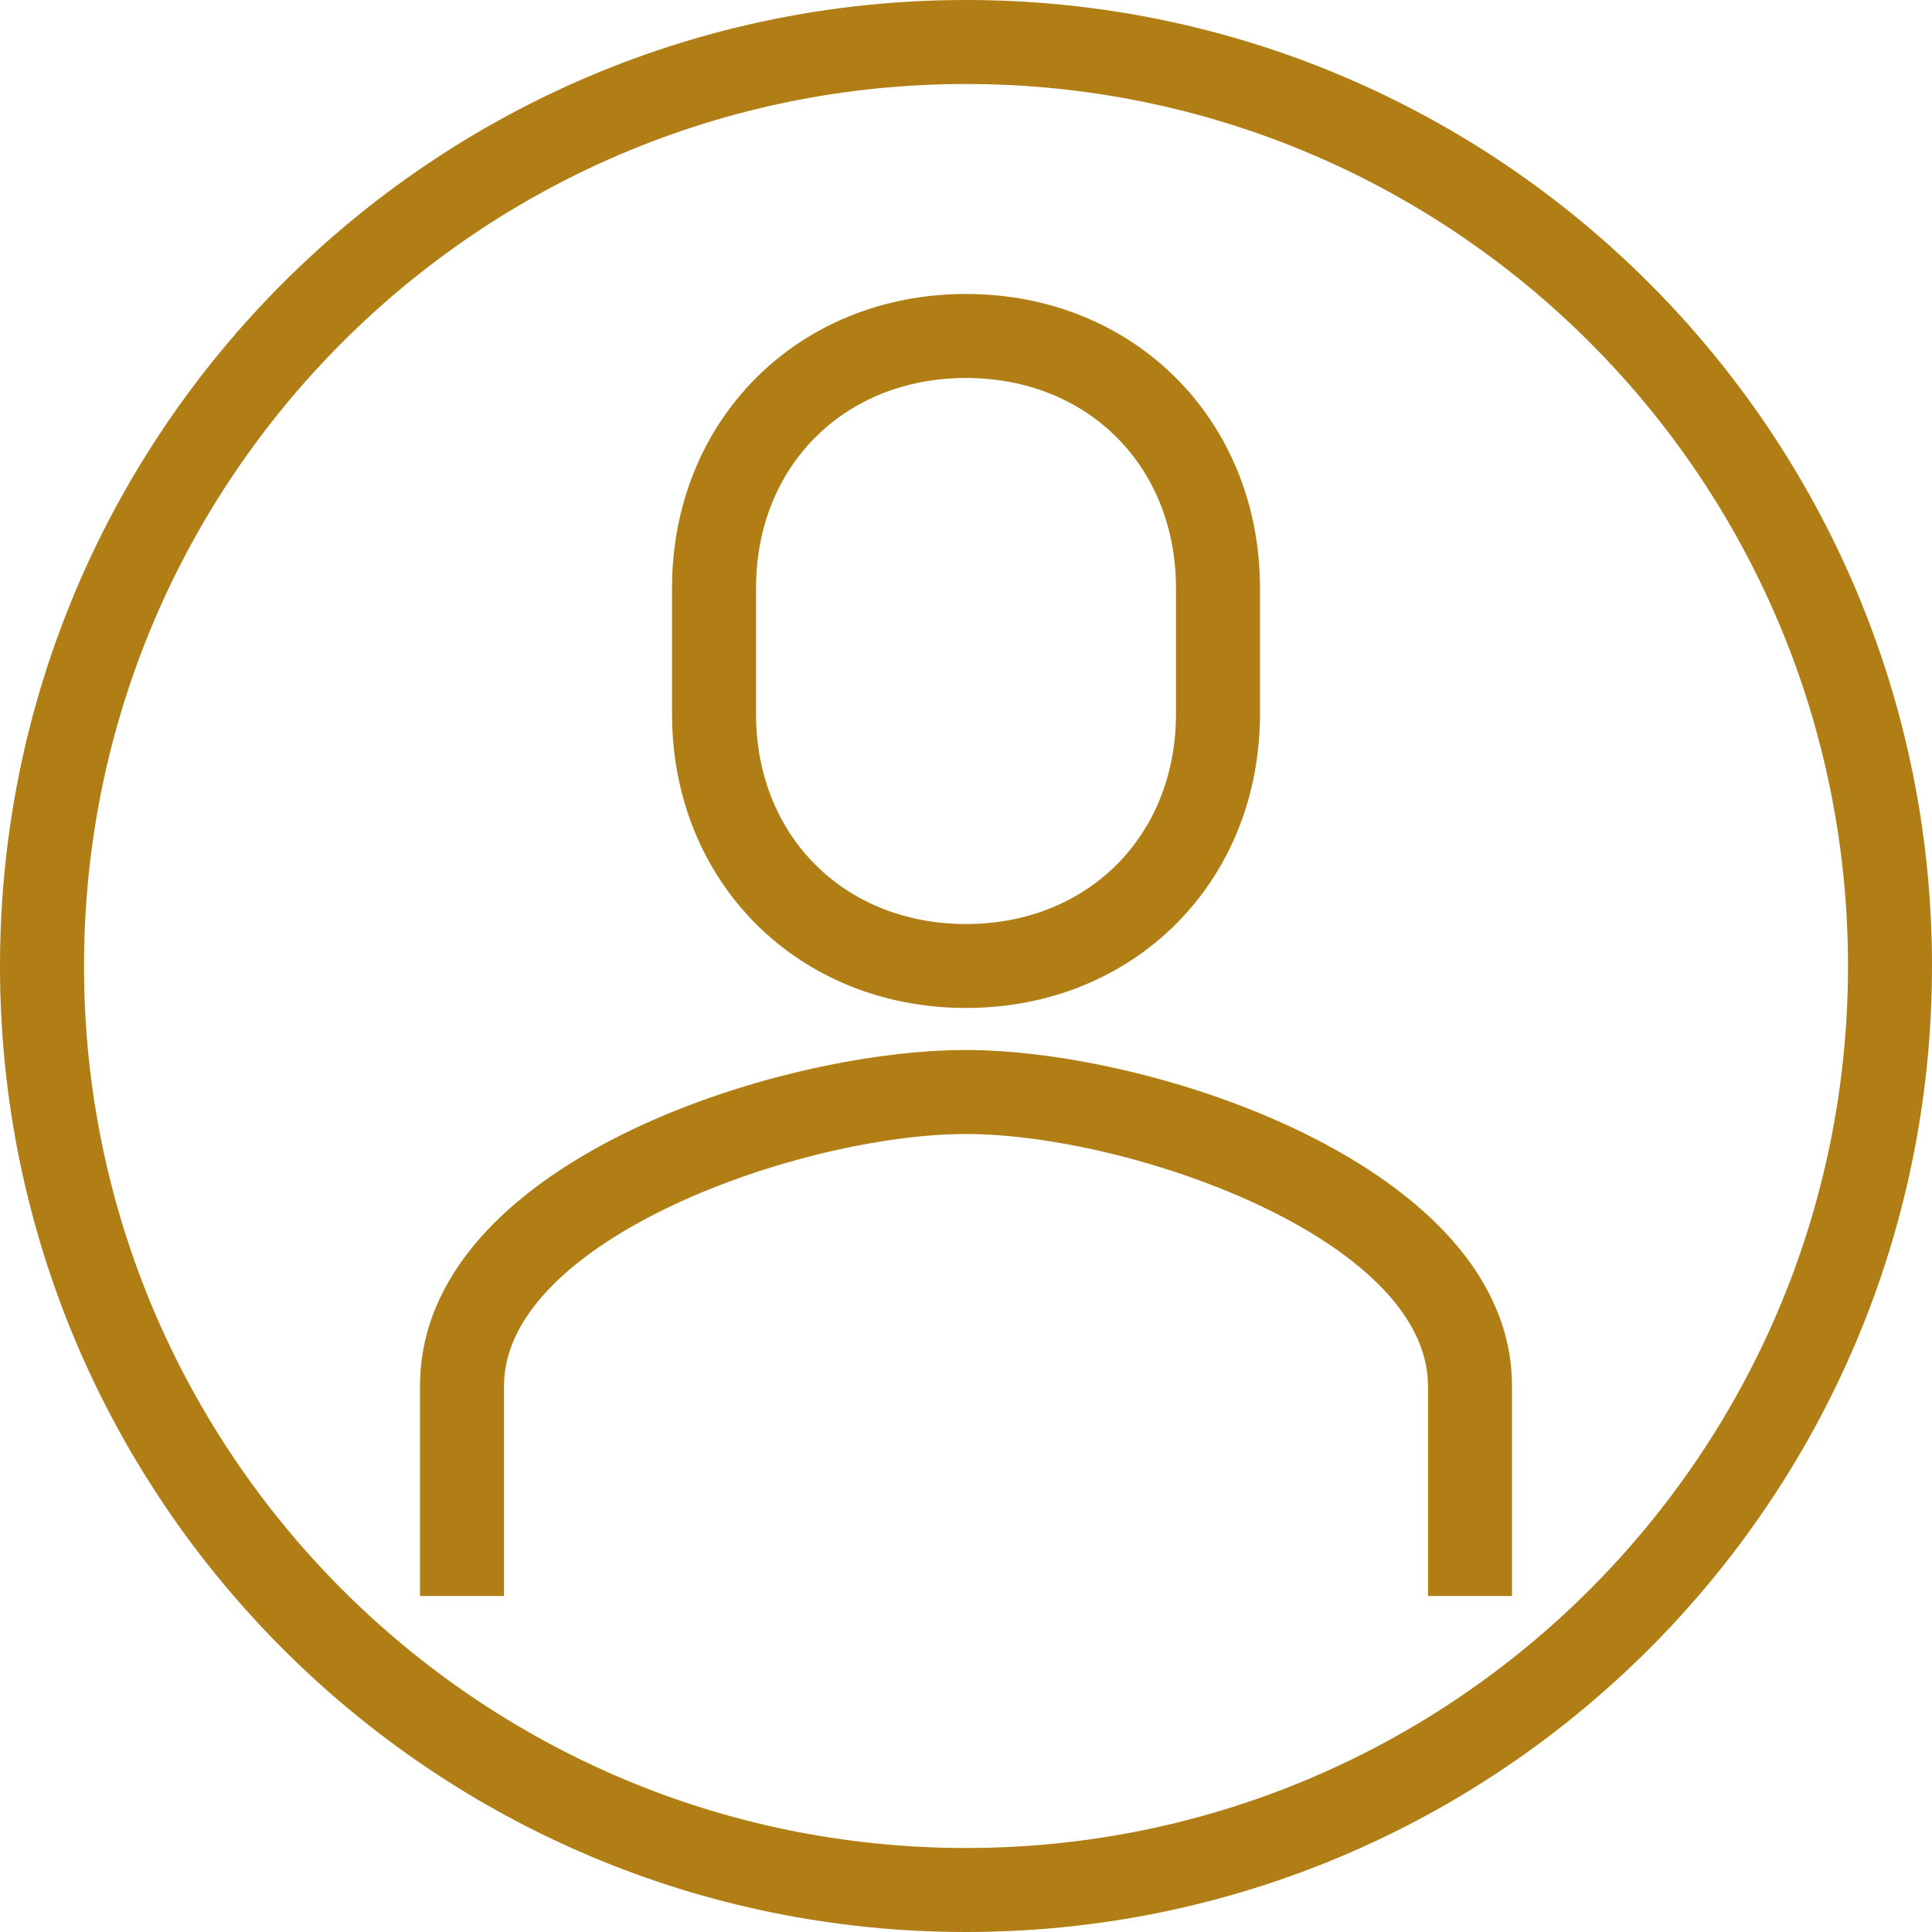 <svg width="25" height="25" viewBox="0 0 25 25" fill="none" xmlns="http://www.w3.org/2000/svg">
<path d="M12.5 13.043C14.674 13.043 16.304 11.413 16.304 9.239V7.609C16.304 5.435 14.674 3.804 12.5 3.804C10.326 3.804 8.696 5.435 8.696 7.609V9.239C8.696 11.413 10.326 13.043 12.5 13.043ZM9.783 7.609C9.783 6.033 10.924 4.891 12.5 4.891C14.076 4.891 15.217 6.033 15.217 7.609V9.239C15.217 10.815 14.076 11.957 12.5 11.957C10.924 11.957 9.783 10.815 9.783 9.239V7.609ZM19.565 17.935V20.652H18.478V17.935C18.478 16.033 14.62 14.674 12.5 14.674C10.38 14.674 6.522 16.033 6.522 17.935V20.652H5.435V17.935C5.435 15.054 10.054 13.587 12.5 13.587C14.946 13.587 19.565 15.109 19.565 17.935ZM12.5 0C5.598 0 0 5.598 0 12.5C0 19.402 5.598 25 12.5 25C19.402 25 25 19.402 25 12.5C25 5.598 19.402 0 12.5 0ZM12.5 23.913C6.196 23.913 1.087 18.804 1.087 12.5C1.087 6.196 6.196 1.087 12.5 1.087C18.804 1.087 23.913 6.196 23.913 12.5C23.913 18.804 18.804 23.913 12.5 23.913Z" fill="#B07E15"/>
</svg>
